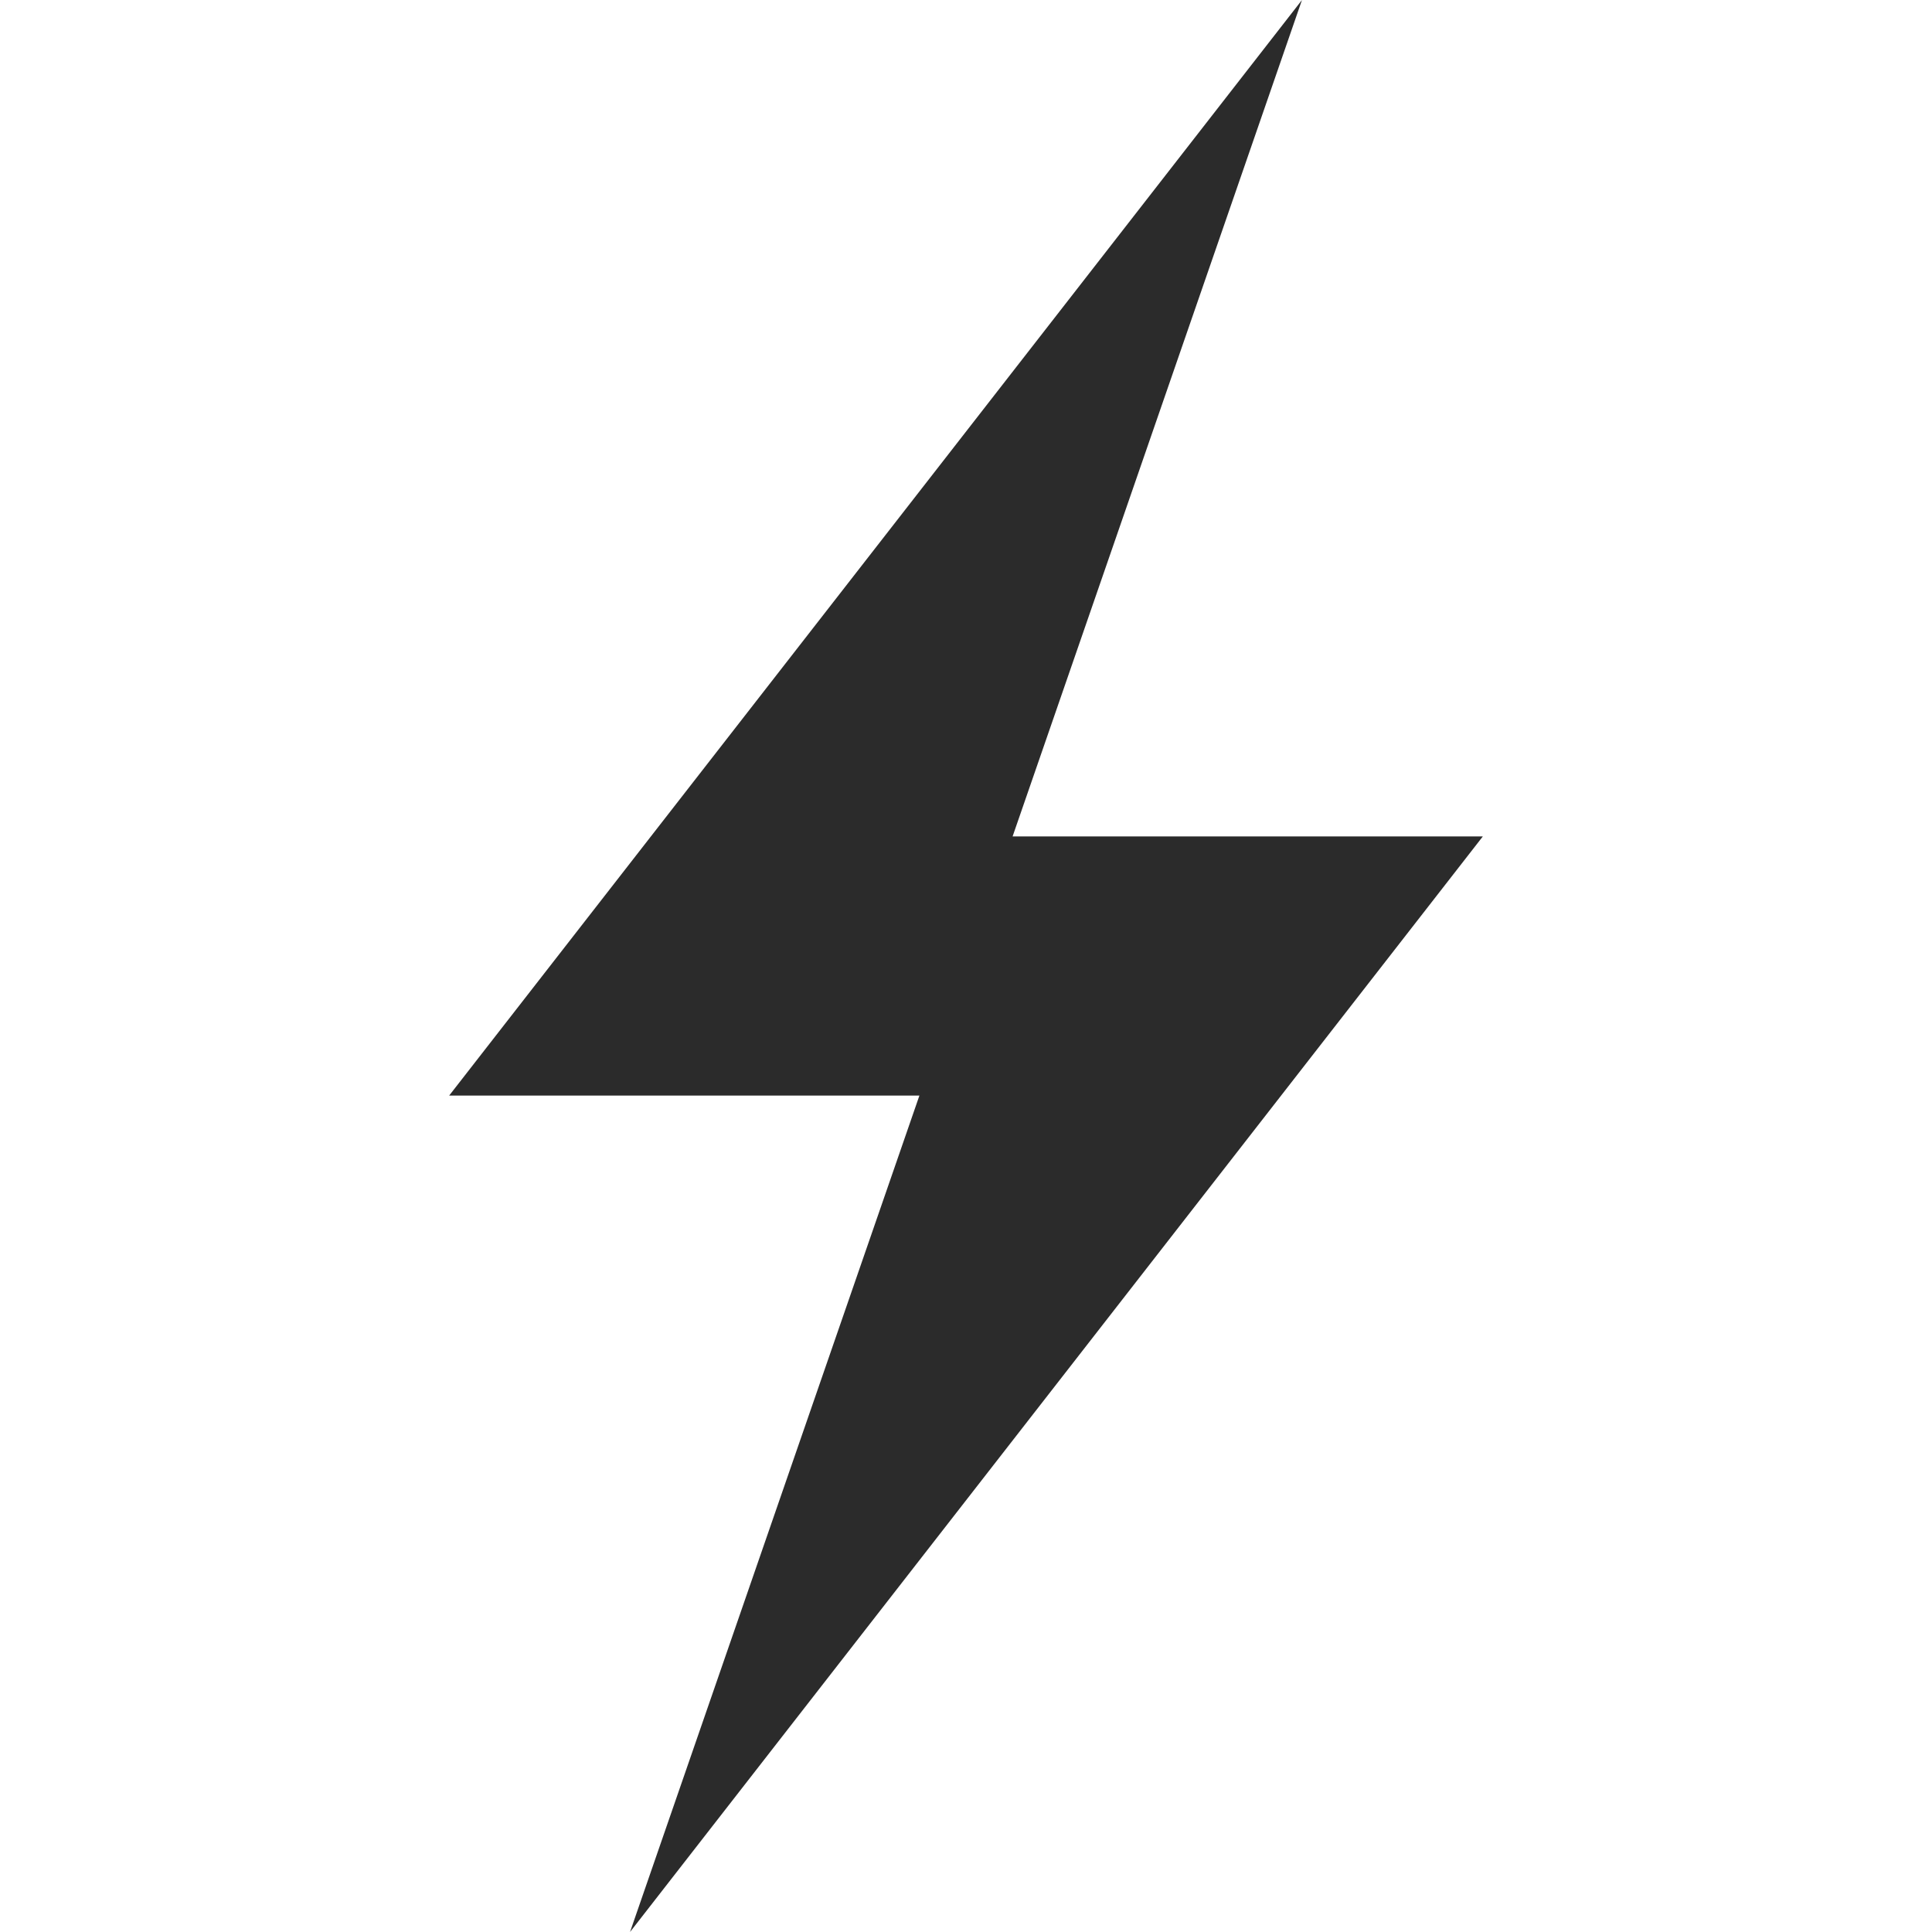 <svg xmlns="http://www.w3.org/2000/svg" xmlns:xlink="http://www.w3.org/1999/xlink" width="1000" zoomAndPan="magnify" viewBox="0 0 750 750" height="1000" preserveAspectRatio="xMidYMid meet" version="1.0"><defs><clipPath id="96547f9fab"><path d="M 174.375 0 L 575.625 0 L 575.625 750 L 174.375 750 Z M 174.375 0 " clip-rule="nonzero"/></clipPath></defs><rect x="-75" width="900" fill="#ffffff" y="-75" height="900" fill-opacity="1"/><rect x="-75" width="900" fill="#ffffff" y="-75" height="900" fill-opacity="1"/><g clip-path="url(#96547f9fab)"><path fill="#2b2b2b" d="M 575.641 324.691 L 393.09 324.691 L 505.422 0.004 L 174.359 425.309 L 356.91 425.309 L 244.578 749.996 Z M 575.641 324.691 " fill-opacity="1" fill-rule="nonzero"/></g></svg>